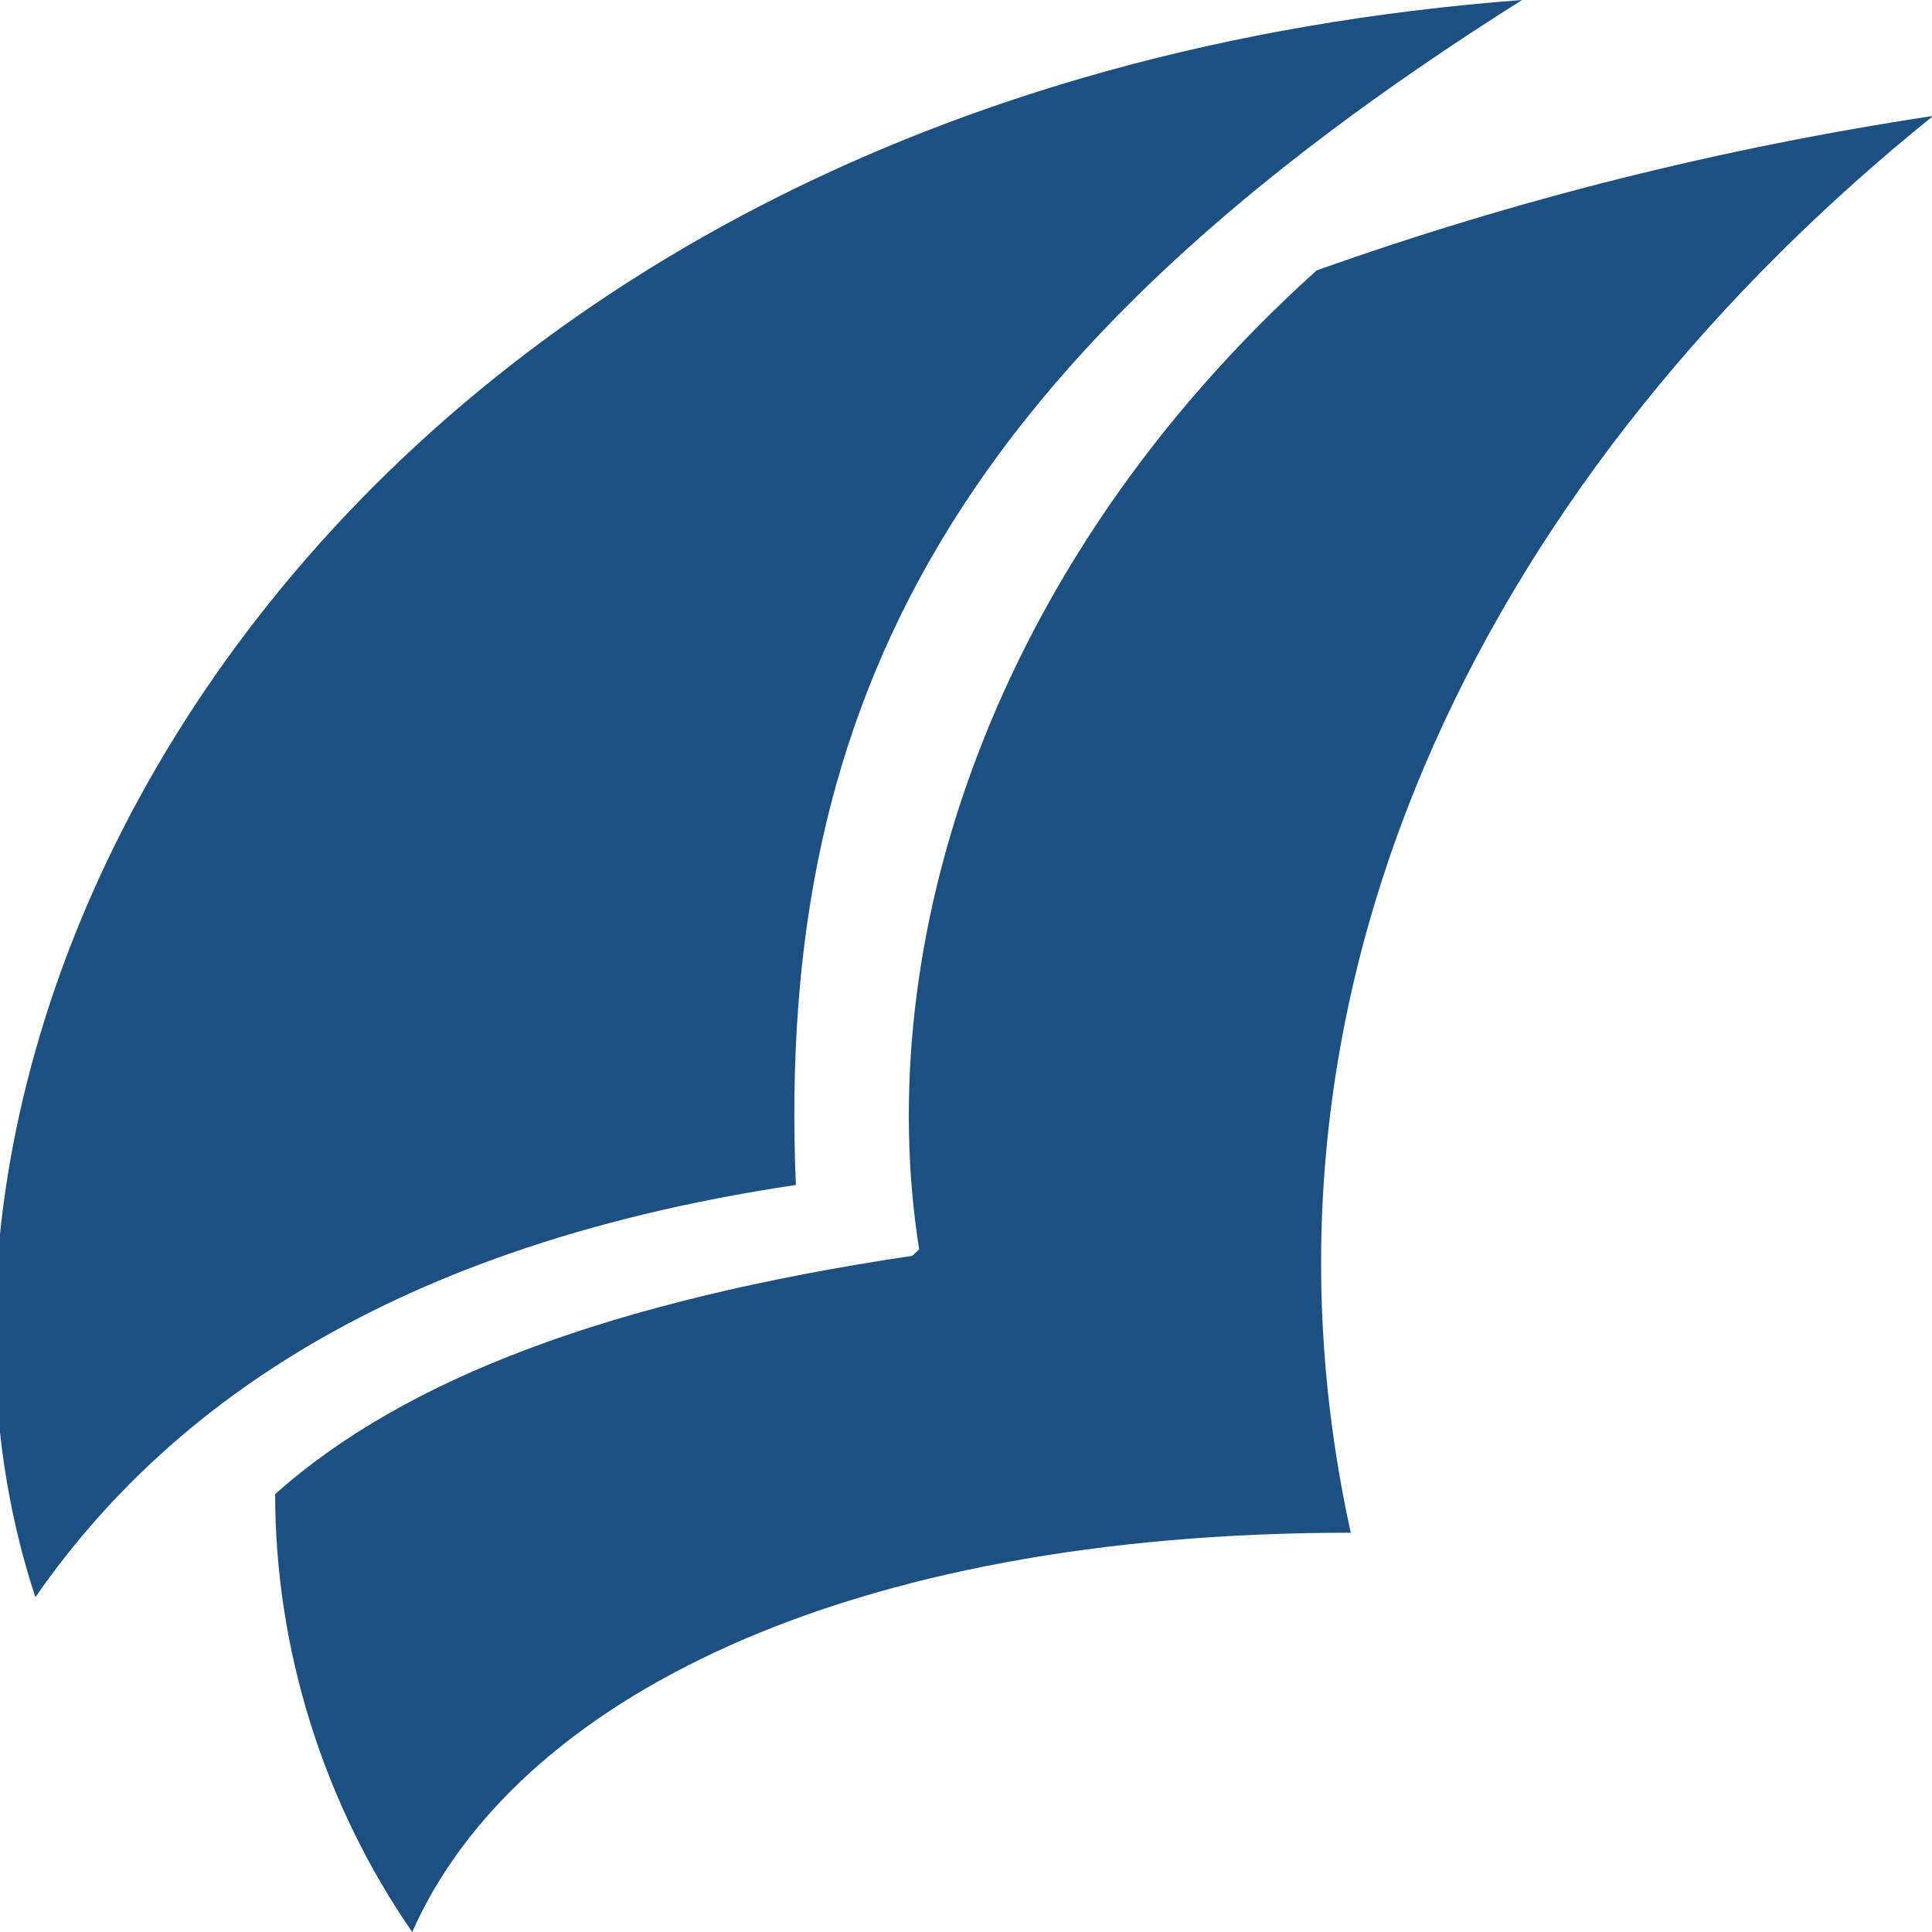 <svg width="48" height="48" viewBox="0 0 48 48" fill="none" xmlns="http://www.w3.org/2000/svg">
<path d="M37.815 0C8.198 2.24 -3.887 25.28 0.879 39.68C3.773 35.52 9.049 31.04 19.773 29.44C19.262 17.28 23.858 8.8 37.815 0Z" fill="#1D5080"/>
<path d="M22.666 31.2C15.177 32.32 10.07 34.24 6.836 37.12C6.836 40.96 8.028 44.8 10.241 48C12.794 42.24 20.964 38.08 33.56 38.08C30.496 24.16 37.304 11.52 48.028 2.88C42.751 3.68 37.645 4.96 32.709 6.72C24.539 14.08 21.645 23.52 22.836 31.04L22.666 31.2Z" fill="#1D5080"/>
</svg>
